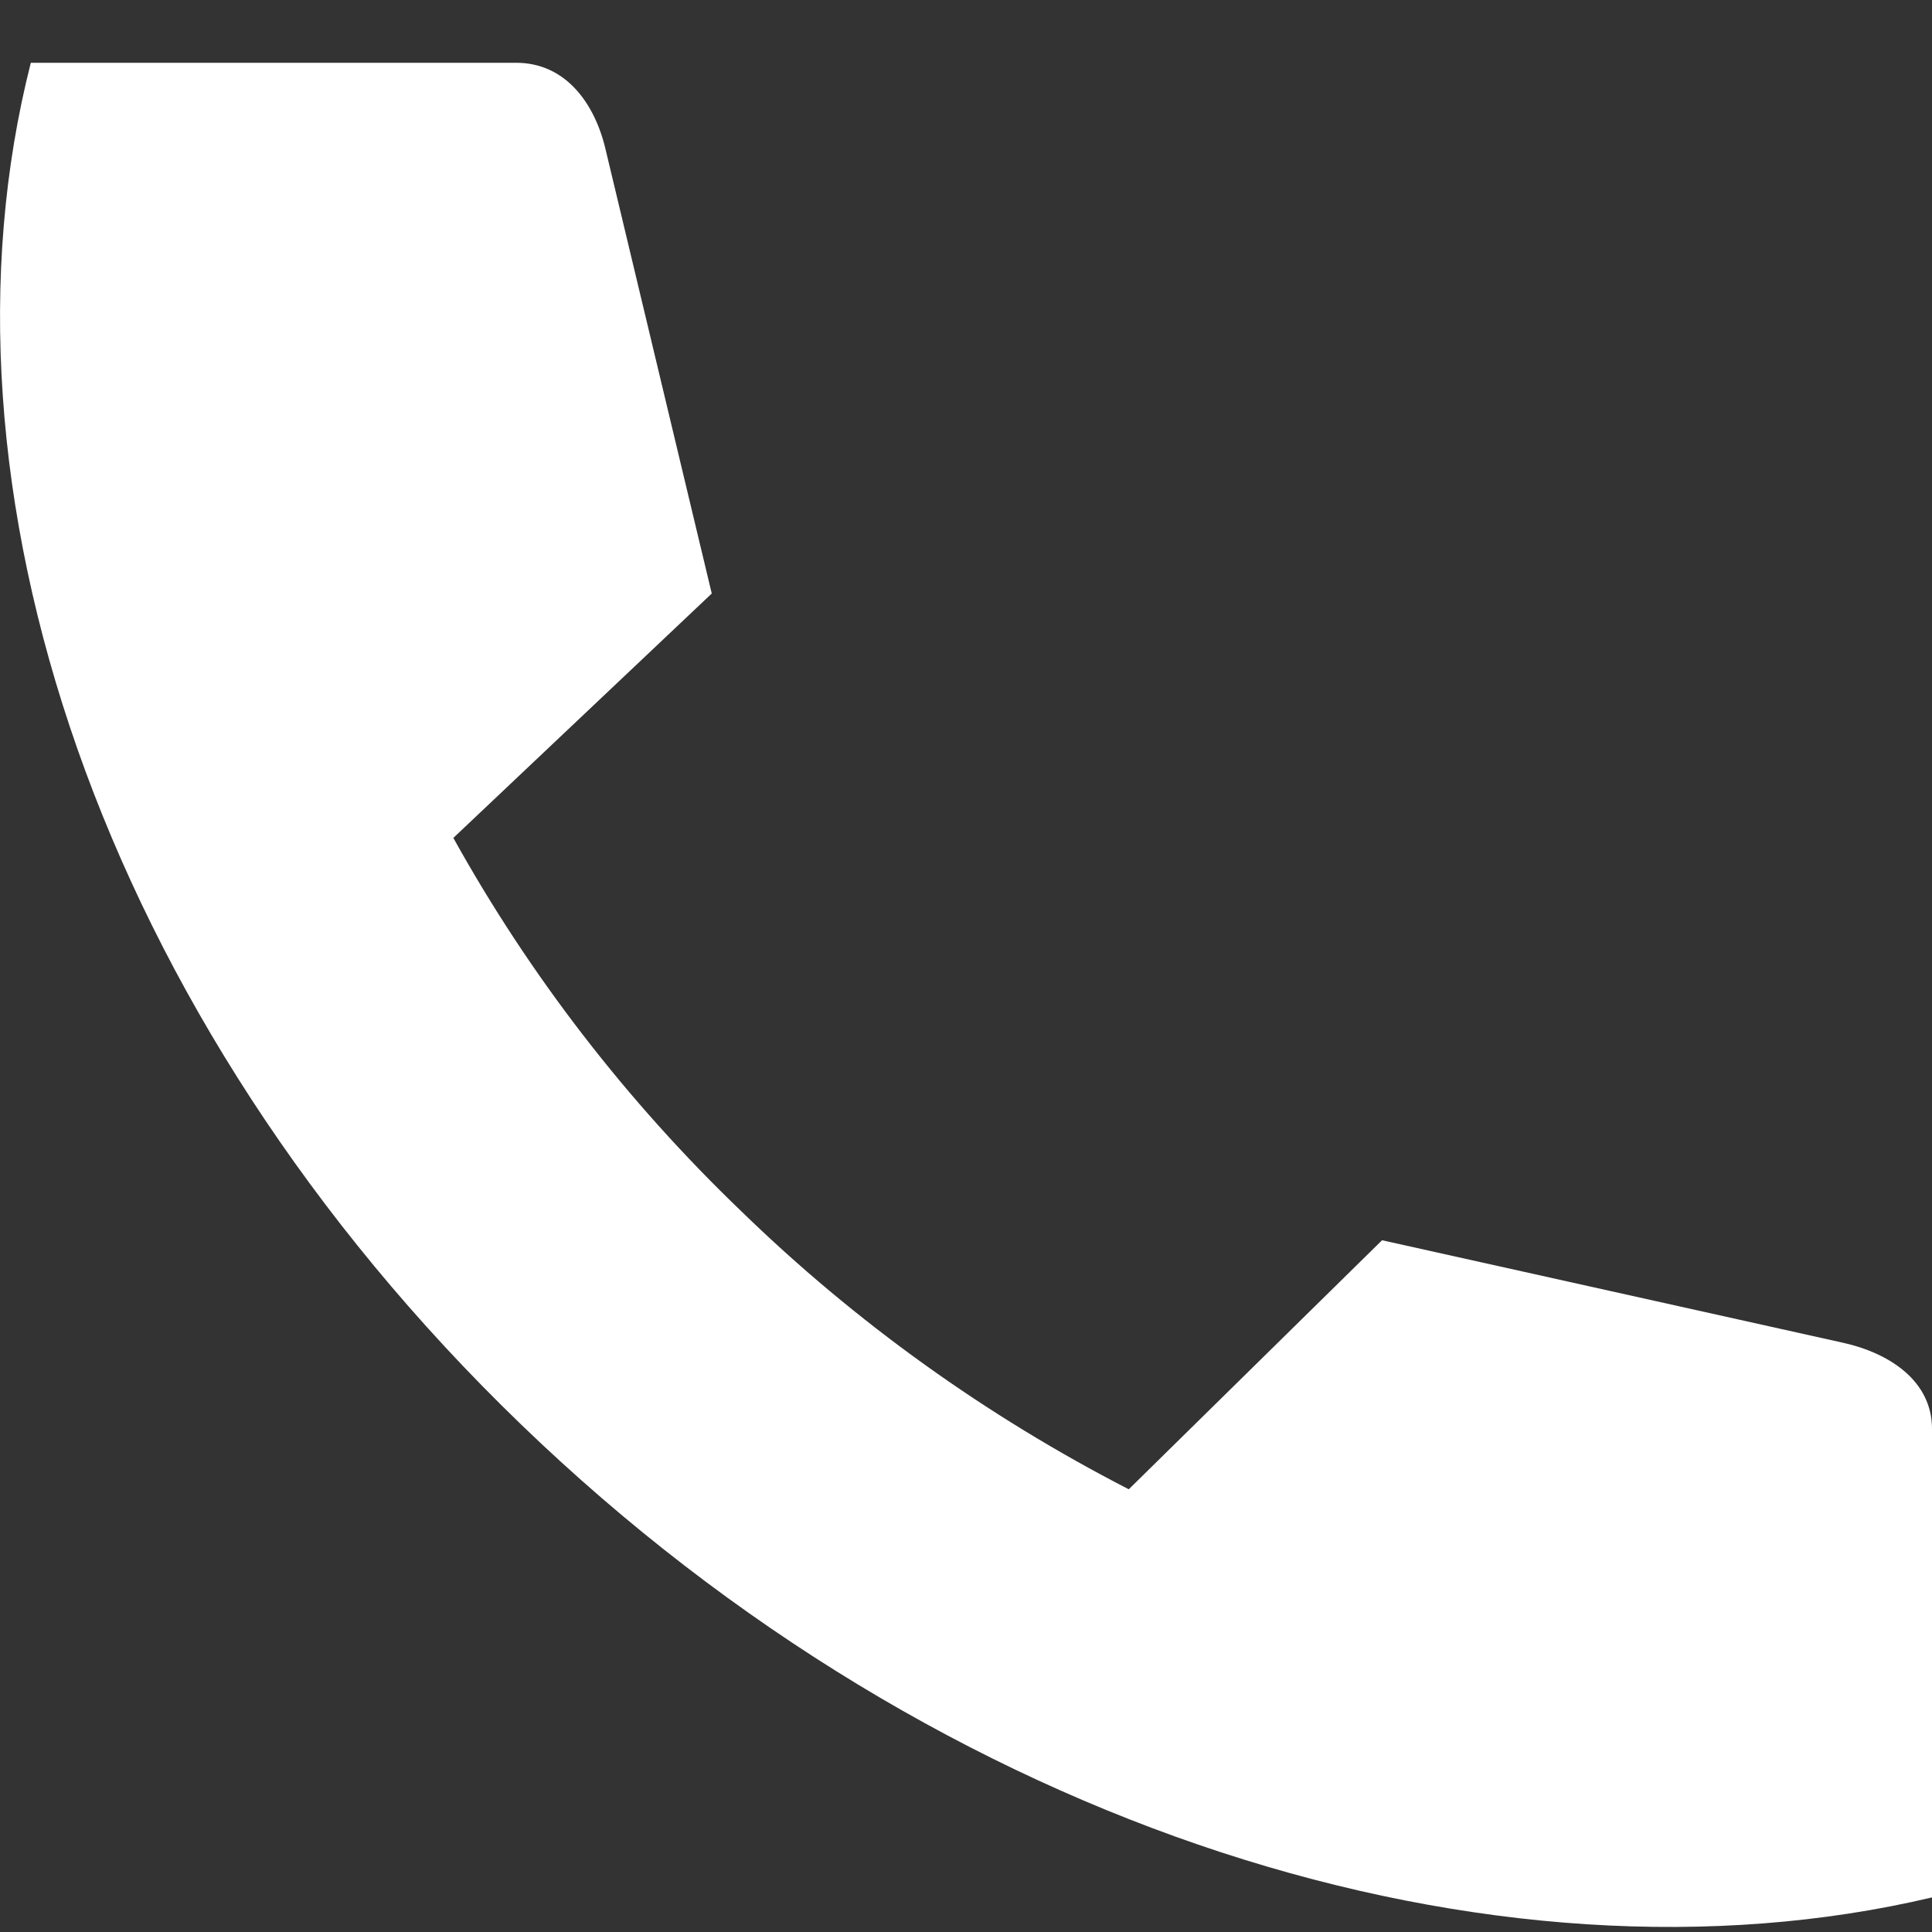 <svg width="20" height="20" viewBox="0 0 20 20" fill="none" xmlns="http://www.w3.org/2000/svg">
<rect x="0" y="0" width="20" height="20" fill="#333333" stroke="none"/>
<path fill-rule="evenodd" clip-rule="evenodd" d="M20 14.791V19.642C15.482 20.709 9.762 18.962 5.392 14.744C1.022 10.527 -0.791 5.009 0.319 0.65H5.344C5.852 0.65 6.155 1.065 6.268 1.543L7.368 6.144L4.693 8.674C5.483 10.098 6.488 11.401 7.675 12.54C8.855 13.687 10.207 14.657 11.685 15.417L14.307 12.839L19.074 13.899C19.568 14.008 20 14.3 20 14.791Z" fill="white"/>
</svg>
